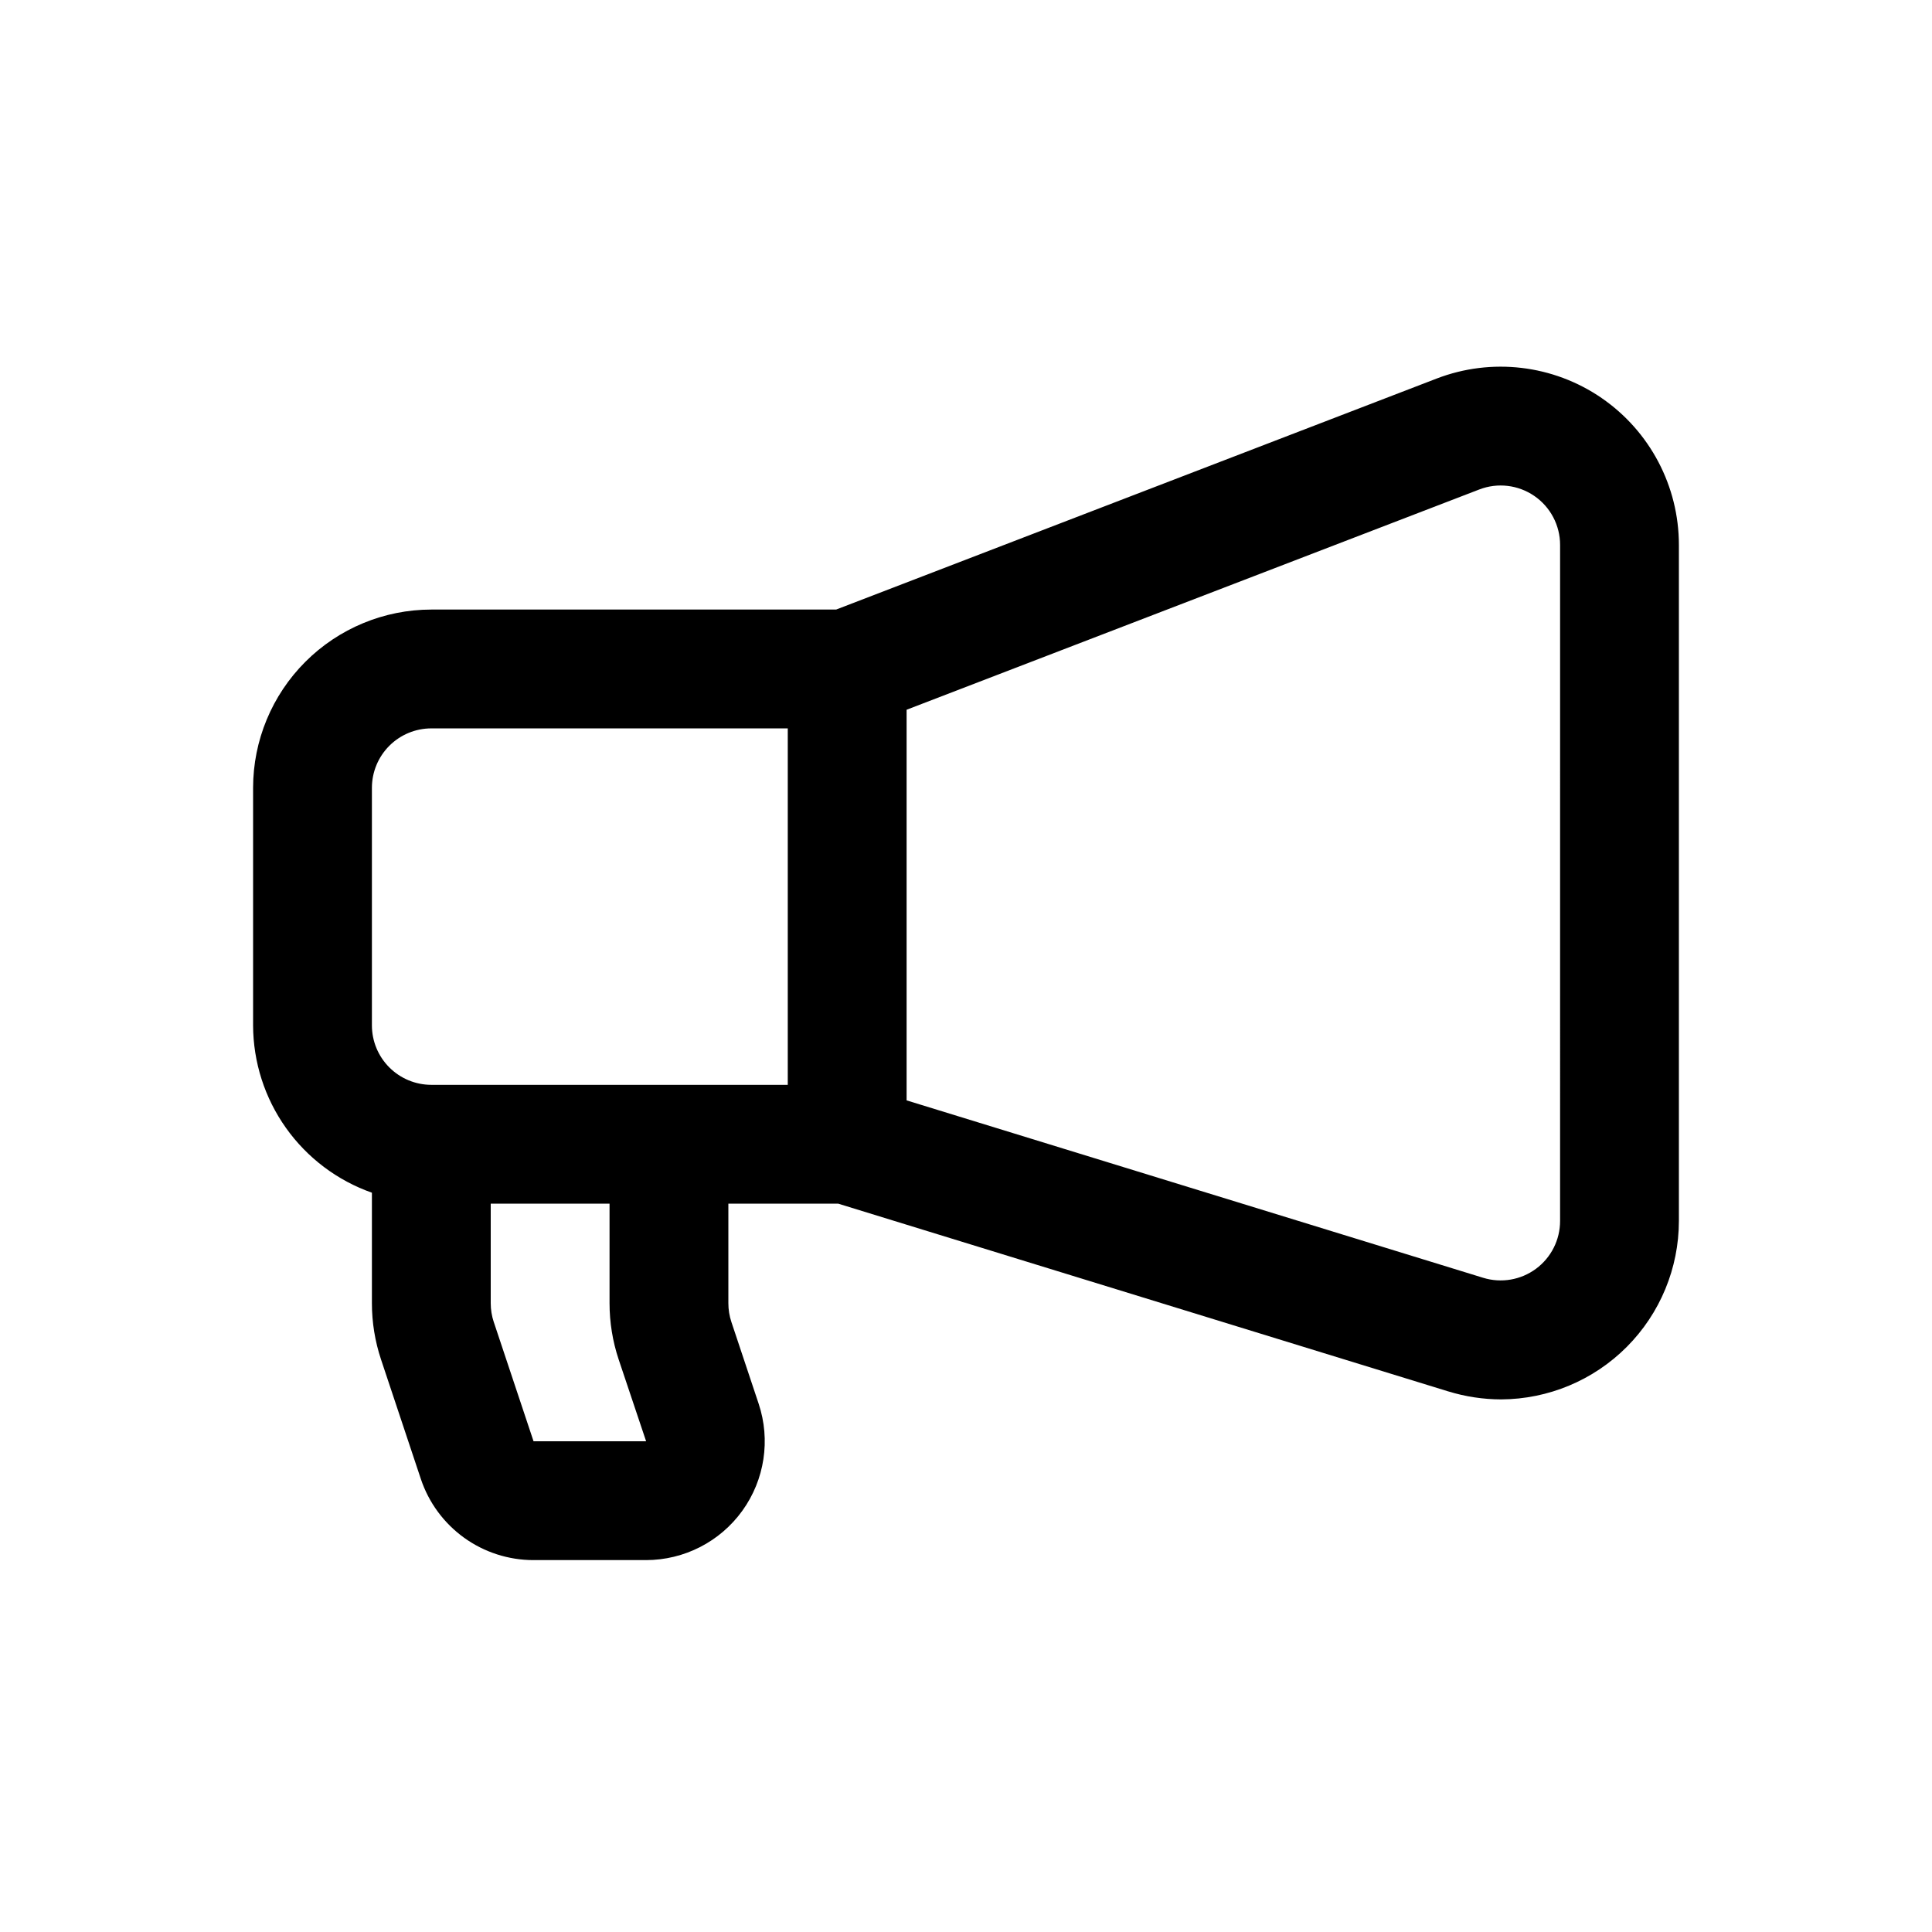 <?xml version="1.0" encoding="UTF-8"?>
<!-- Uploaded to: ICON Repo, www.iconrepo.com, Generator: ICON Repo Mixer Tools -->
<svg fill="#000000" width="800px" height="800px" version="1.1" viewBox="144 144 512 512" xmlns="http://www.w3.org/2000/svg">
 <path d="m568.45 249.48c-12.832-8.812-29.176-10.746-43.707-5.164l-159.16 61.223h-107.28c-12.52 0.012-24.527 4.992-33.383 13.848-8.855 8.855-13.836 20.859-13.848 33.383v62.977c0.031 9.734 3.074 19.223 8.711 27.16s13.594 13.938 22.777 17.172v29.285c0 5.074 0.816 10.113 2.422 14.93l10.539 31.625c2.086 6.269 6.098 11.723 11.461 15.59 5.359 3.863 11.805 5.938 18.414 5.934h29.789c10.121 0 19.625-4.867 25.543-13.078 5.918-8.215 7.523-18.77 4.32-28.371l-7.219-21.648c-0.535-1.605-0.805-3.289-0.805-4.981v-26.383h29.109l161.67 49.754v-0.004c4.543 1.398 9.27 2.113 14.02 2.125 12.504-0.062 24.477-5.066 33.301-13.926 8.828-8.859 13.789-20.852 13.801-33.355v-179.16c0-15.555-7.66-30.117-20.477-38.93zm-325.89 103.29c0.004-4.172 1.664-8.176 4.617-11.129 2.949-2.949 6.953-4.609 11.125-4.613h94.465v94.465h-94.465c-4.172-0.004-8.176-1.664-11.125-4.617-2.953-2.953-4.613-6.953-4.617-11.129zm65.398 151.52 7.269 21.664h-29.832l-10.539-31.609h-0.004c-0.535-1.605-0.805-3.289-0.805-4.981v-26.383h31.488v26.383c0 5.074 0.816 10.113 2.422 14.926zm249.48-36.715c0 5-2.371 9.699-6.391 12.668s-9.211 3.856-13.988 2.387l-152.8-47.02v-103.52l151.78-58.379c4.844-1.863 10.293-1.219 14.57 1.719 4.277 2.938 6.832 7.793 6.832 12.98z"/>
</svg>